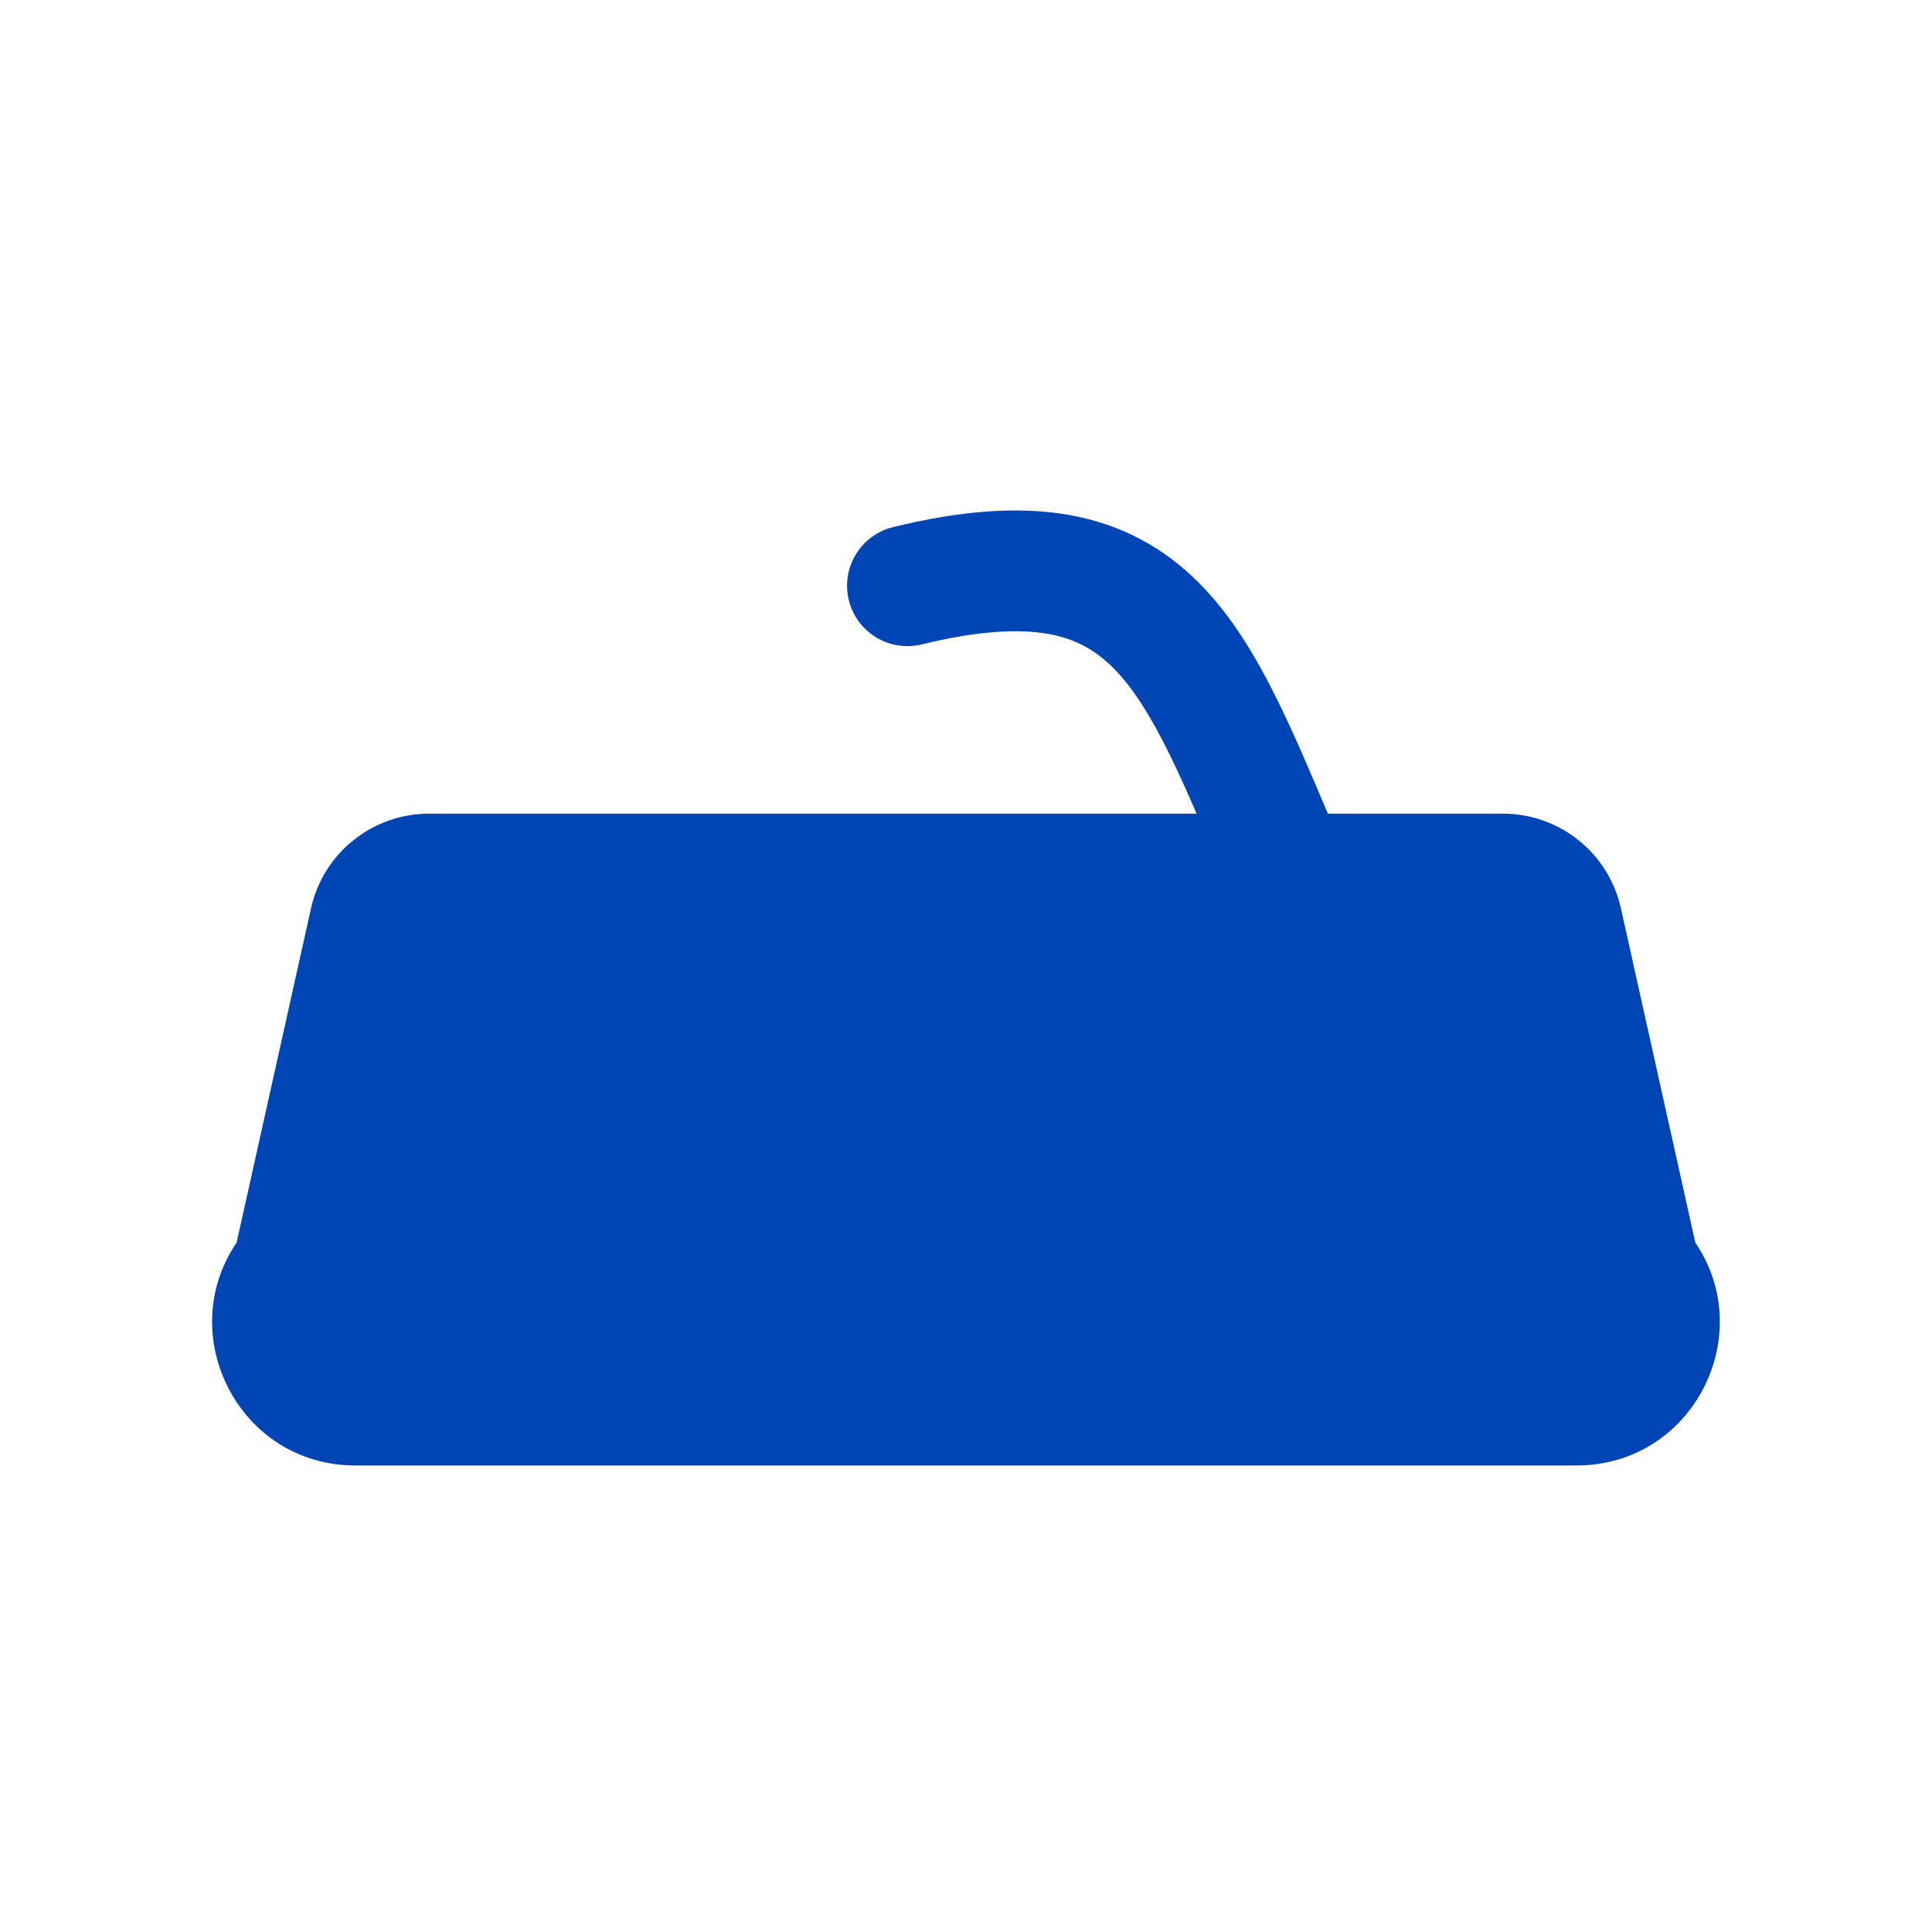 <svg width="32" height="32" viewBox="0 0 32 32" fill="none" xmlns="http://www.w3.org/2000/svg">
<path fill-rule="evenodd" clip-rule="evenodd" d="M15.267 10.673C16.221 10.441 16.884 10.415 17.36 10.499C17.811 10.579 18.141 10.765 18.438 11.062C18.756 11.38 19.051 11.843 19.376 12.503C19.523 12.805 19.668 13.127 19.82 13.477H7.105C6.168 13.477 5.356 14.128 5.152 15.042L3.919 20.582C2.875 22.115 3.958 24.273 5.888 24.273H26.111C28.041 24.273 29.124 22.115 28.08 20.582L26.847 15.042C26.643 14.128 25.832 13.477 24.895 13.477H21.994C21.714 12.815 21.445 12.18 21.171 11.622C20.812 10.891 20.401 10.197 19.852 9.648C19.282 9.078 18.586 8.686 17.71 8.53C16.861 8.379 15.899 8.46 14.793 8.73C14.257 8.861 13.928 9.402 14.059 9.939C14.189 10.475 14.73 10.804 15.267 10.673Z" fill="#0045B5"/>
</svg>
